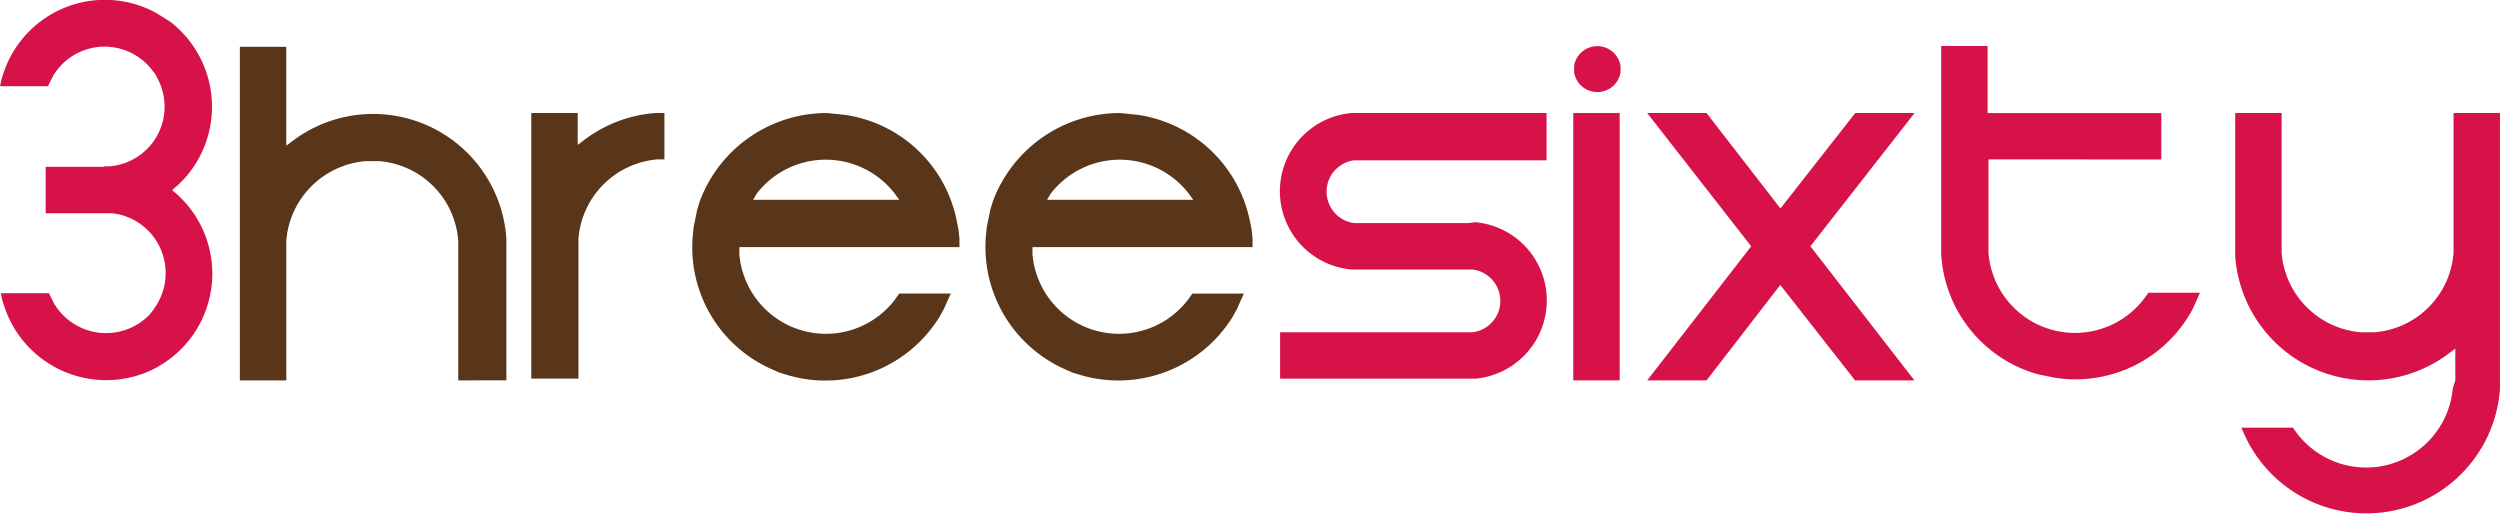 <svg xmlns="http://www.w3.org/2000/svg" width="84.247" height="17.311" viewBox="0 0 84.247 17.311"><defs><style>.a{fill:#593619;}.b{fill:#d71249;}</style></defs><g transform="translate(-116.9 -343.851)"><path class="a" d="M204.264,363.287a2.926,2.926,0,0,1-5.244-1.535v-.232h7.417v-.29l-.029-.29-.058-.29a4.494,4.494,0,0,0-3.8-3.592l-.29-.029-.29-.029a4.571,4.571,0,0,0-4.288,2.984l-.087.29-.058.29-.058.29-.029.29a4.485,4.485,0,0,0,2.665,4.49l.261.116.29.087a4.512,4.512,0,0,0,5.1-1.97l.145-.261.116-.261.116-.261h-1.738Zm-4.664-3.563a2.937,2.937,0,0,1,4.664,0l.145.2h-4.925Z" transform="translate(-57.205 -9.34)"/><path class="a" d="M238.375,363.287a2.926,2.926,0,0,1-5.244-1.535v-.232h7.417v-.29l-.029-.29-.058-.29a4.527,4.527,0,0,0-3.8-3.592l-.29-.029-.29-.029a4.571,4.571,0,0,0-4.288,2.984l-.087.29-.058.29-.058.29-.029.29a4.509,4.509,0,0,0,2.665,4.49l.261.116.29.087a4.527,4.527,0,0,0,5.1-1.97l.145-.261.116-.261.116-.261H238.52Zm-4.635-3.563a2.937,2.937,0,0,1,4.664,0l.145.2h-4.925Z" transform="translate(-81.438 -9.34)"/><path class="a" d="M178.7,366.01V357h1.564v1.072l.232-.174a4.529,4.529,0,0,1,2.4-.9h.29v1.564h-.232a2.914,2.914,0,0,0-2.665,2.665v4.722H178.7Z" transform="translate(-43.896 -9.34)"/><path class="a" d="M152.159,360.541v-4.722l-.029-.232a2.9,2.9,0,0,0-2.636-2.434h-.464a2.925,2.925,0,0,0-2.636,2.434l-.029.232v4.722H144.8V349.3h1.564v3.332l.232-.174a4.5,4.5,0,0,1,7.185,3.3v4.78Z" transform="translate(-19.817 -3.871)"/><g transform="translate(116.9 343.851)"><path class="b" d="M272.127,360.708h-3.853a1.067,1.067,0,0,1,0-2.115h6.489V357h-6.576a2.647,2.647,0,0,0,0,5.273h4.085a1.066,1.066,0,0,1,0,2.115h-6.489v1.564h6.576a2.647,2.647,0,0,0,0-5.273Z" transform="translate(-222.645 -353.191)"/><rect class="b" width="1.564" height="9.01" transform="translate(53.017 3.809)"/><path class="b" d="M315.511,357h2L314,361.49l3.505,4.519h-2l-2.52-3.216L310.5,366.01h-2l3.505-4.519L308.5,357h2l2.491,3.216Z" transform="translate(-252.992 -353.191)"/><path class="b" d="M350.117,353.024V351.46h-5.852V349.2H342.7v7.04l.029.29a4.472,4.472,0,0,0,3.245,3.737l.29.058.29.058a4.476,4.476,0,0,0,4.635-2.347l.116-.261.116-.261h-1.738l-.145.2a2.925,2.925,0,0,1-5.244-1.535v-3.158Z" transform="translate(-277.284 -347.65)"/><path class="b" d="M384.317,366.01v-1.072l-.232.174a4.5,4.5,0,0,1-7.185-3.3V357h1.564v4.722l.029.232a2.923,2.923,0,0,0,2.636,2.434h.464a2.9,2.9,0,0,0,2.636-2.434l.029-.232V357h1.564v9.3a4.512,4.512,0,0,1-8.6,1.564l-.116-.261h1.738l.145.2a2.932,2.932,0,0,0,5.244-1.535Z" transform="translate(-301.576 -353.191)"/><path class="b" d="M120.405,349.456h.2l.2-.029a2.016,2.016,0,0,0,1.42-2.9l-.087-.174-.116-.145a2.019,2.019,0,0,0-3.332.2l-.087.174-.087.174H116.9l.058-.261.087-.261a3.6,3.6,0,0,1,5.128-1.941l.232.145.232.145a3.618,3.618,0,0,1,.464,5.3l-.2.2-.2.174.2.174.2.2a3.6,3.6,0,0,1-.666,5.447l-.232.145-.232.116a3.614,3.614,0,0,1-4.9-2.086l-.087-.261-.058-.261h1.622l.087.174.087.174a2.039,2.039,0,0,0,3.216.377l.116-.145.116-.174a2.032,2.032,0,0,0-1.3-3.071l-.2-.029h-2.231v-1.564h1.97Z" transform="translate(-116.9 -343.851)"/><path class="b" d="M301.564,350v-.116l-.029-.116a.794.794,0,0,0-1.535.116v.232a.794.794,0,0,0,1.535.116l.029-.116Z" transform="translate(-246.954 -347.671)"/></g></g></svg>